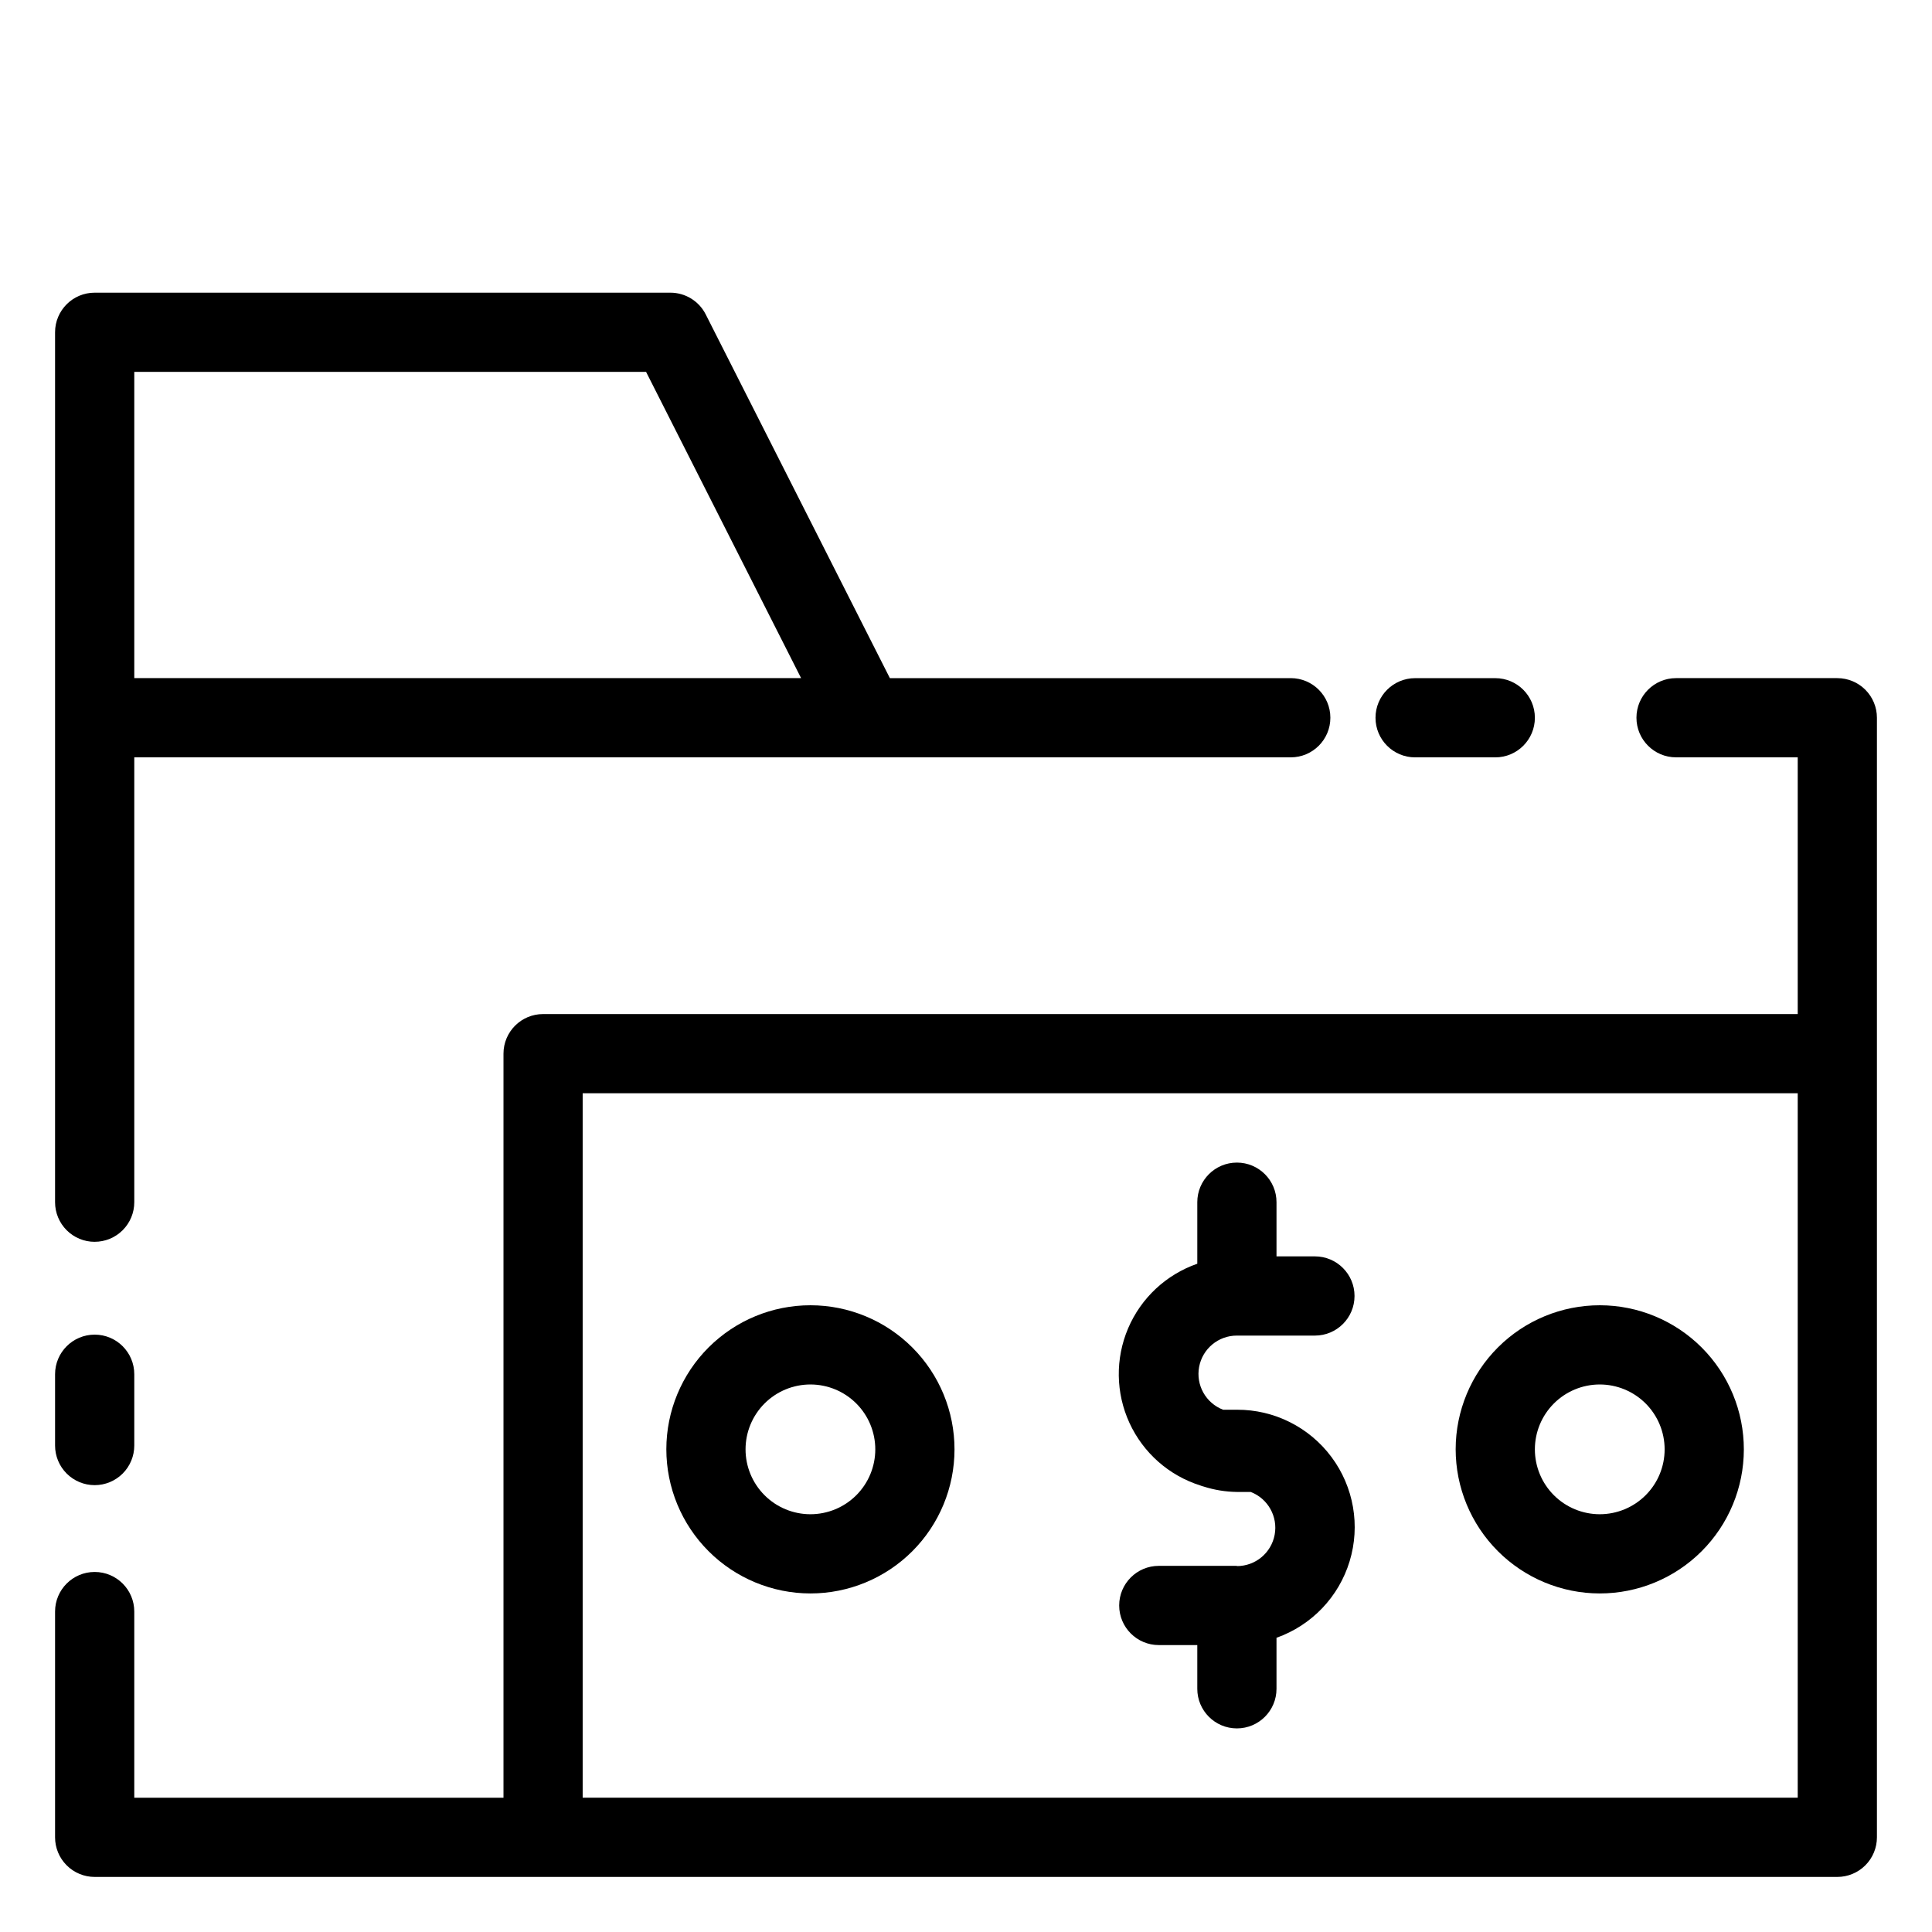 <?xml version="1.0" encoding="UTF-8"?>
<!-- Uploaded to: SVG Repo, www.svgrepo.com, Generator: SVG Repo Mixer Tools -->
<svg fill="#000000" width="800px" height="800px" version="1.1" viewBox="144 144 512 512" xmlns="http://www.w3.org/2000/svg">
 <g>
  <path d="m471.79 558.97h-20.699c-5.797 0-10.496 4.699-10.496 10.496s4.699 10.496 10.496 10.496h10.203v11.586c0 5.797 4.699 10.496 10.496 10.496s10.496-4.699 10.496-10.496v-13.52c9.309-3.297 16.5-10.816 19.375-20.266 2.879-9.445 1.098-19.699-4.797-27.625-5.894-7.926-15.199-12.582-25.074-12.543h-3.652c-4.582-1.754-7.254-6.527-6.359-11.348 0.898-4.82 5.109-8.312 10.012-8.301h20.676c5.797 0 10.496-4.699 10.496-10.496s-4.699-10.496-10.496-10.496h-10.18v-14.359c0-5.797-4.699-10.496-10.496-10.496s-10.496 4.699-10.496 10.496v16.312-0.004c-8.25 2.867-14.91 9.082-18.332 17.117-3.422 8.035-3.293 17.141 0.359 25.078 3.652 7.934 10.48 13.957 18.812 16.582 0.258 0.109 0.523 0.191 0.797 0.254 2.863 0.922 5.848 1.41 8.859 1.449h3.652c4.578 1.754 7.25 6.523 6.356 11.344-0.898 4.82-5.106 8.312-10.008 8.305z"/>
  <path d="m169.09 537.58c2.785 0 5.453-1.105 7.422-3.074s3.074-4.641 3.074-7.422v-18.895c0-5.797-4.699-10.496-10.496-10.496-5.797 0-10.496 4.699-10.496 10.496v18.895c0 2.781 1.105 5.453 3.074 7.422s4.637 3.074 7.422 3.074z"/>
  <path d="m169.09 473.09c2.785 0 5.453-1.105 7.422-3.074s3.074-4.641 3.074-7.422v-117.89h306.48c5.797 0 10.496-4.699 10.496-10.496 0-5.797-4.699-10.496-10.496-10.496h-106.24l-48.805-96.398c-1.789-3.527-5.406-5.75-9.363-5.75h-152.57c-5.797 0-10.496 4.699-10.496 10.496v230.54c0 2.781 1.105 5.453 3.074 7.422s4.637 3.074 7.422 3.074zm10.496-230.54h135.63l41.082 81.156h-176.71z"/>
  <path d="m519.02 344.71h21.242c5.797 0 10.496-4.699 10.496-10.496 0-5.797-4.699-10.496-10.496-10.496h-21.242c-5.797 0-10.496 4.699-10.496 10.496 0 5.797 4.699 10.496 10.496 10.496z"/>
  <path d="m630.91 323.71h-42.738c-5.797 0-10.496 4.699-10.496 10.496 0 5.797 4.699 10.496 10.496 10.496h32.242v68.035h-332.49c-5.797 0-10.496 4.699-10.496 10.496v197.18h-97.844v-49.332c0-5.797-4.699-10.496-10.496-10.496-5.797 0-10.496 4.699-10.496 10.496v59.828c0 2.785 1.105 5.453 3.074 7.422s4.637 3.074 7.422 3.074h461.82c2.785 0 5.453-1.105 7.422-3.074s3.074-4.637 3.074-7.422v-296.7c0-2.785-1.105-5.453-3.074-7.422s-4.637-3.074-7.422-3.074zm-10.496 296.7h-322v-186.68h322z"/>
  <path d="m358.77 566.28c10.125 0 19.836-4.023 26.996-11.18s11.184-16.867 11.188-26.992-4.012-19.836-11.168-27c-7.156-7.164-16.863-11.191-26.988-11.199s-19.836 4.008-27.004 11.16c-7.164 7.152-11.195 16.859-11.207 26.984 0 10.129 4.019 19.848 11.18 27.016 7.16 7.168 16.875 11.199 27.004 11.211zm0-55.379c4.559 0 8.934 1.812 12.156 5.035 3.227 3.227 5.035 7.598 5.035 12.16 0 4.559-1.809 8.93-5.035 12.156-3.223 3.223-7.598 5.035-12.156 5.035-4.559 0-8.934-1.812-12.156-5.035-3.223-3.227-5.035-7.598-5.035-12.156 0-4.562 1.812-8.934 5.035-12.16 3.223-3.223 7.598-5.035 12.156-5.035z"/>
  <path d="m567.93 566.28c10.129 0.004 19.84-4.012 27.004-11.168 7.168-7.156 11.195-16.863 11.203-26.988 0.008-10.129-4.008-19.84-11.16-27.008-7.156-7.164-16.863-11.195-26.988-11.207-10.129-0.008-19.844 4.004-27.008 11.156-7.168 7.156-11.203 16.863-11.215 26.988 0 10.125 4.019 19.84 11.176 27.008 7.156 7.168 16.863 11.203 26.988 11.219zm0-55.379c4.562-0.004 8.938 1.801 12.168 5.023 3.227 3.223 5.043 7.594 5.047 12.156 0.004 4.562-1.805 8.938-5.027 12.164-3.223 3.227-7.598 5.039-12.156 5.043-4.562 0-8.938-1.809-12.164-5.035-3.227-3.223-5.039-7.598-5.039-12.156s1.809-8.926 5.031-12.152c3.219-3.223 7.586-5.035 12.141-5.043z"/>
 </g>
</svg>